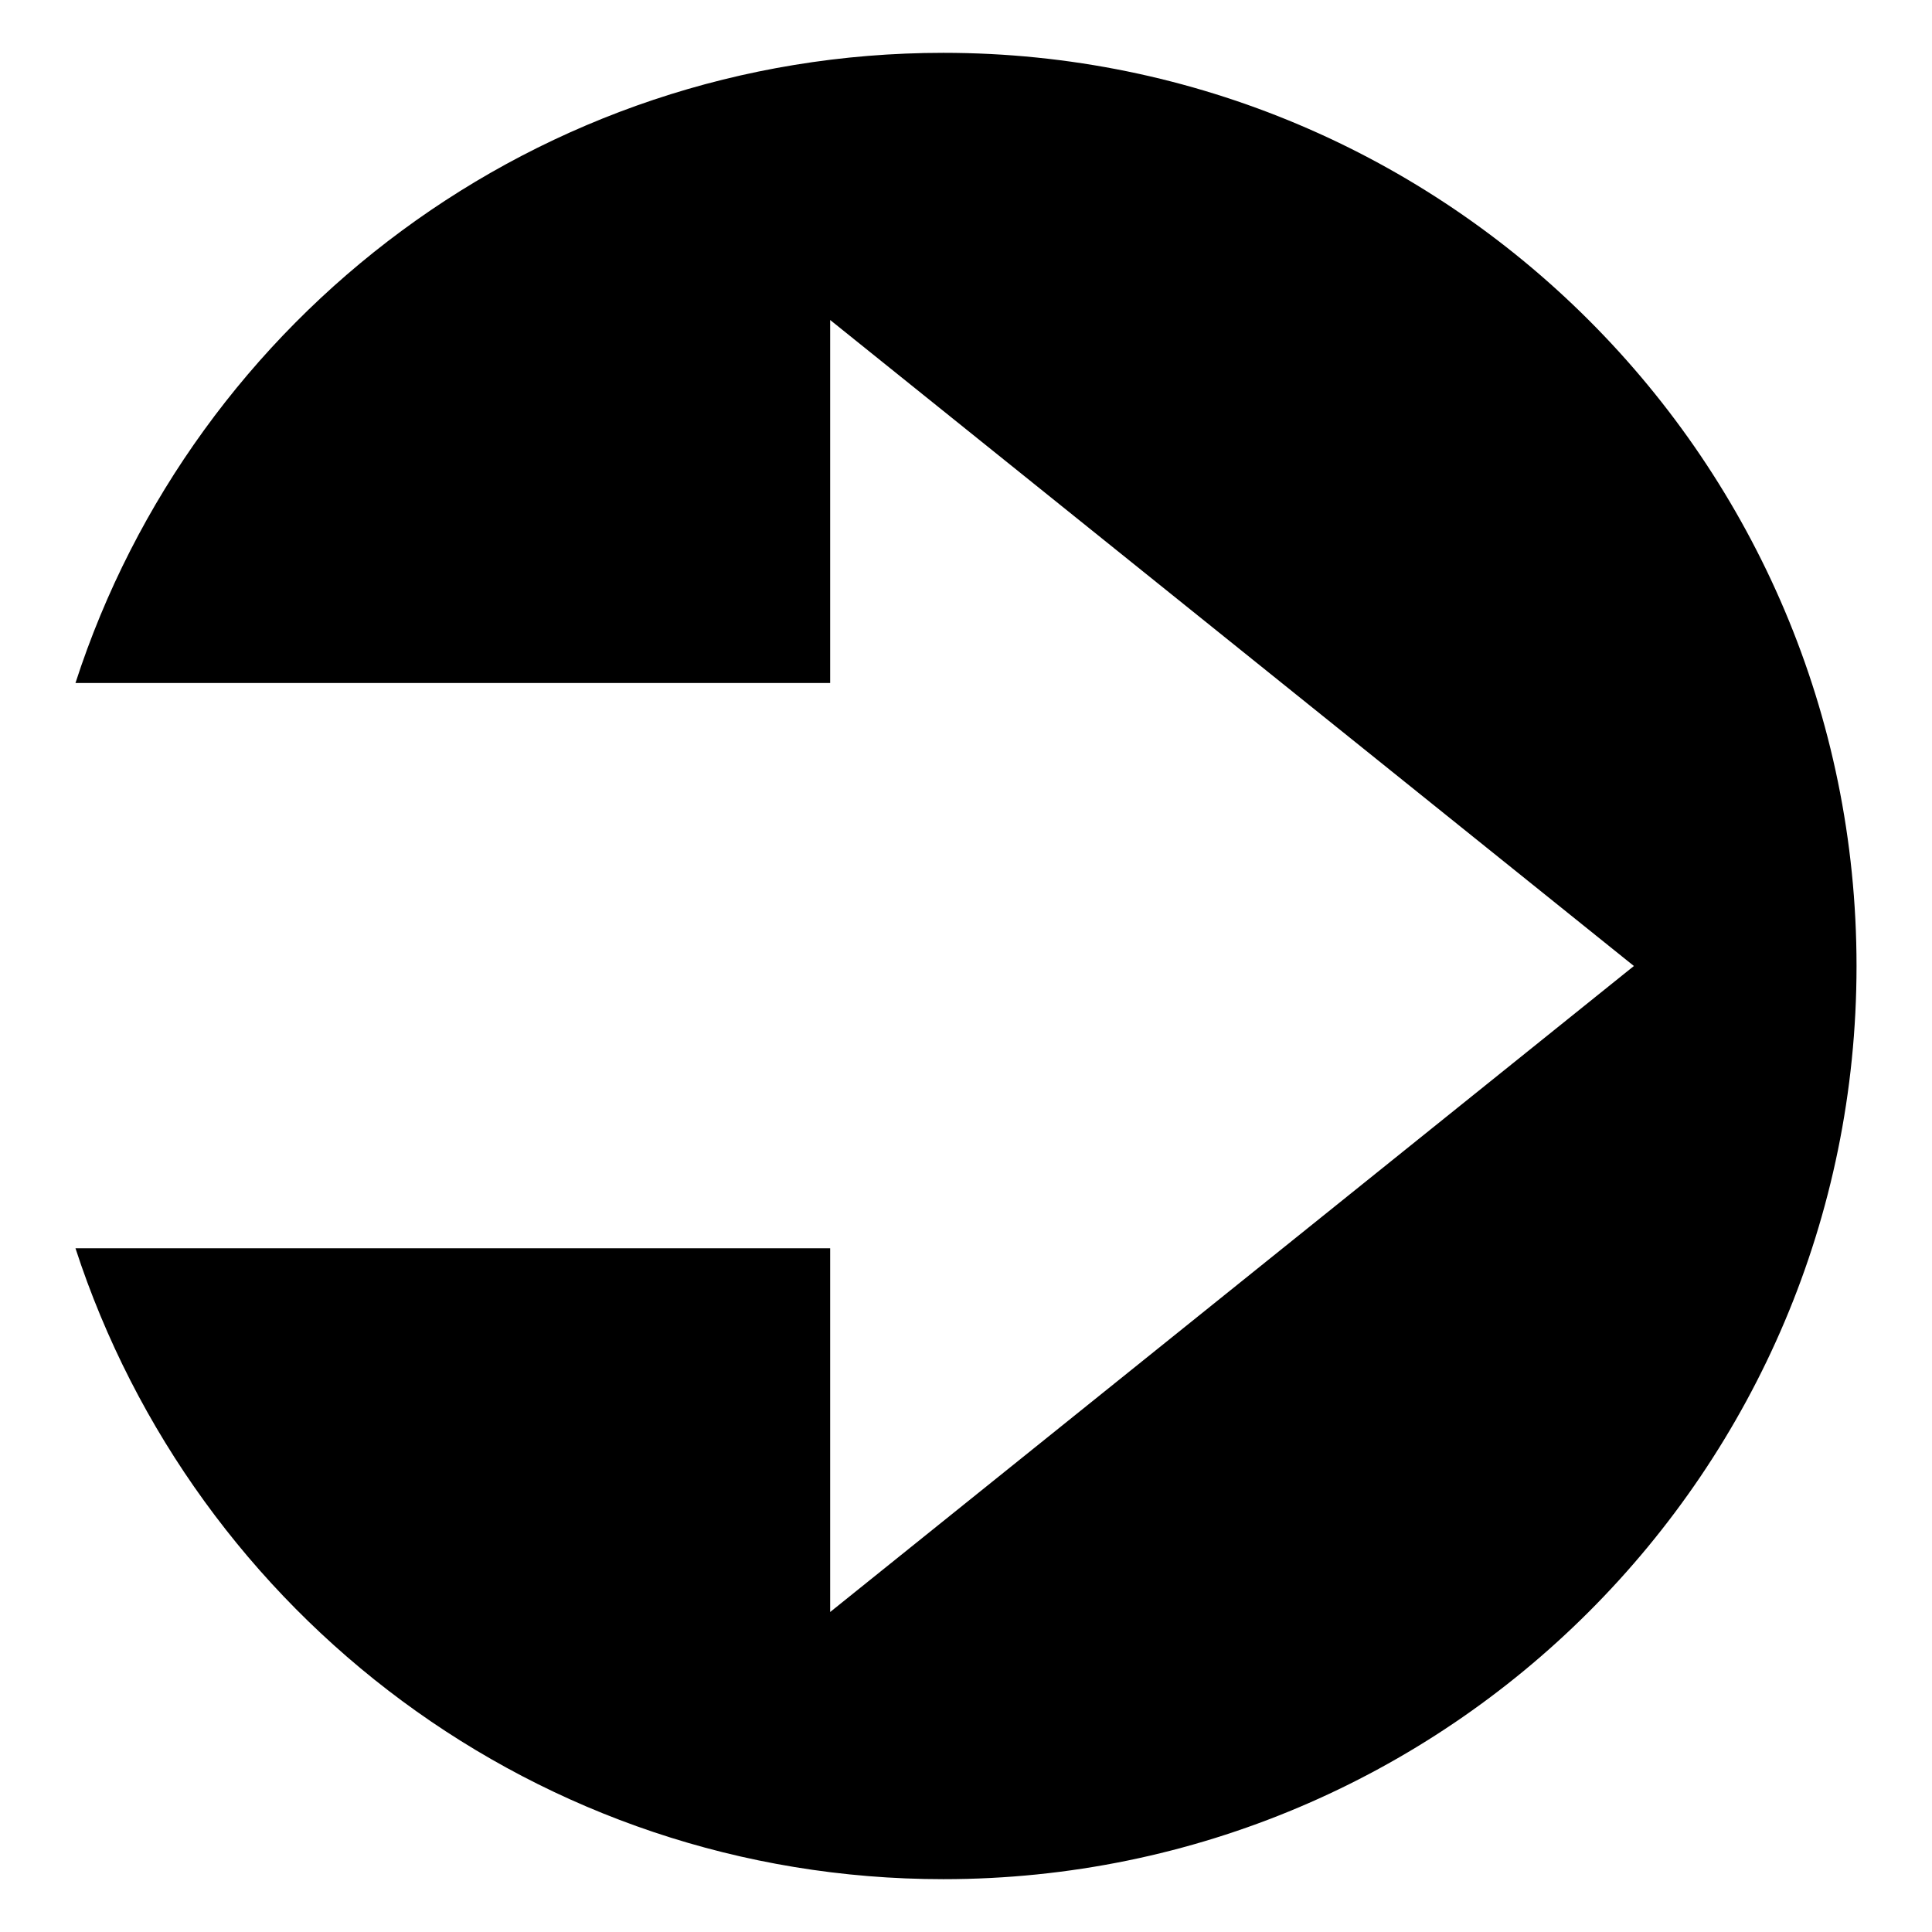 <?xml version="1.0" encoding="utf-8"?>
<!-- Svg Vector Icons : http://www.onlinewebfonts.com/icon -->
<!DOCTYPE svg PUBLIC "-//W3C//DTD SVG 1.1//EN" "http://www.w3.org/Graphics/SVG/1.1/DTD/svg11.dtd">
<svg version="1.1" xmlns="http://www.w3.org/2000/svg" xmlns:xlink="http://www.w3.org/1999/xlink" x="0px" y="0px" viewBox="0 0 256 256" enable-background="new 0 0 256 256" xml:space="preserve">
<g> <path fill="#000000" d="M125,7c-53.7,0-99.3,35-115,83.5h100V42.4L216.5,128L110,213.6v-48.2H10C25.8,213.9,71.3,249,125,249 c66.8,0,121-54.2,121-121C246,61.2,191.8,7,125,7z"/></g>
</svg>